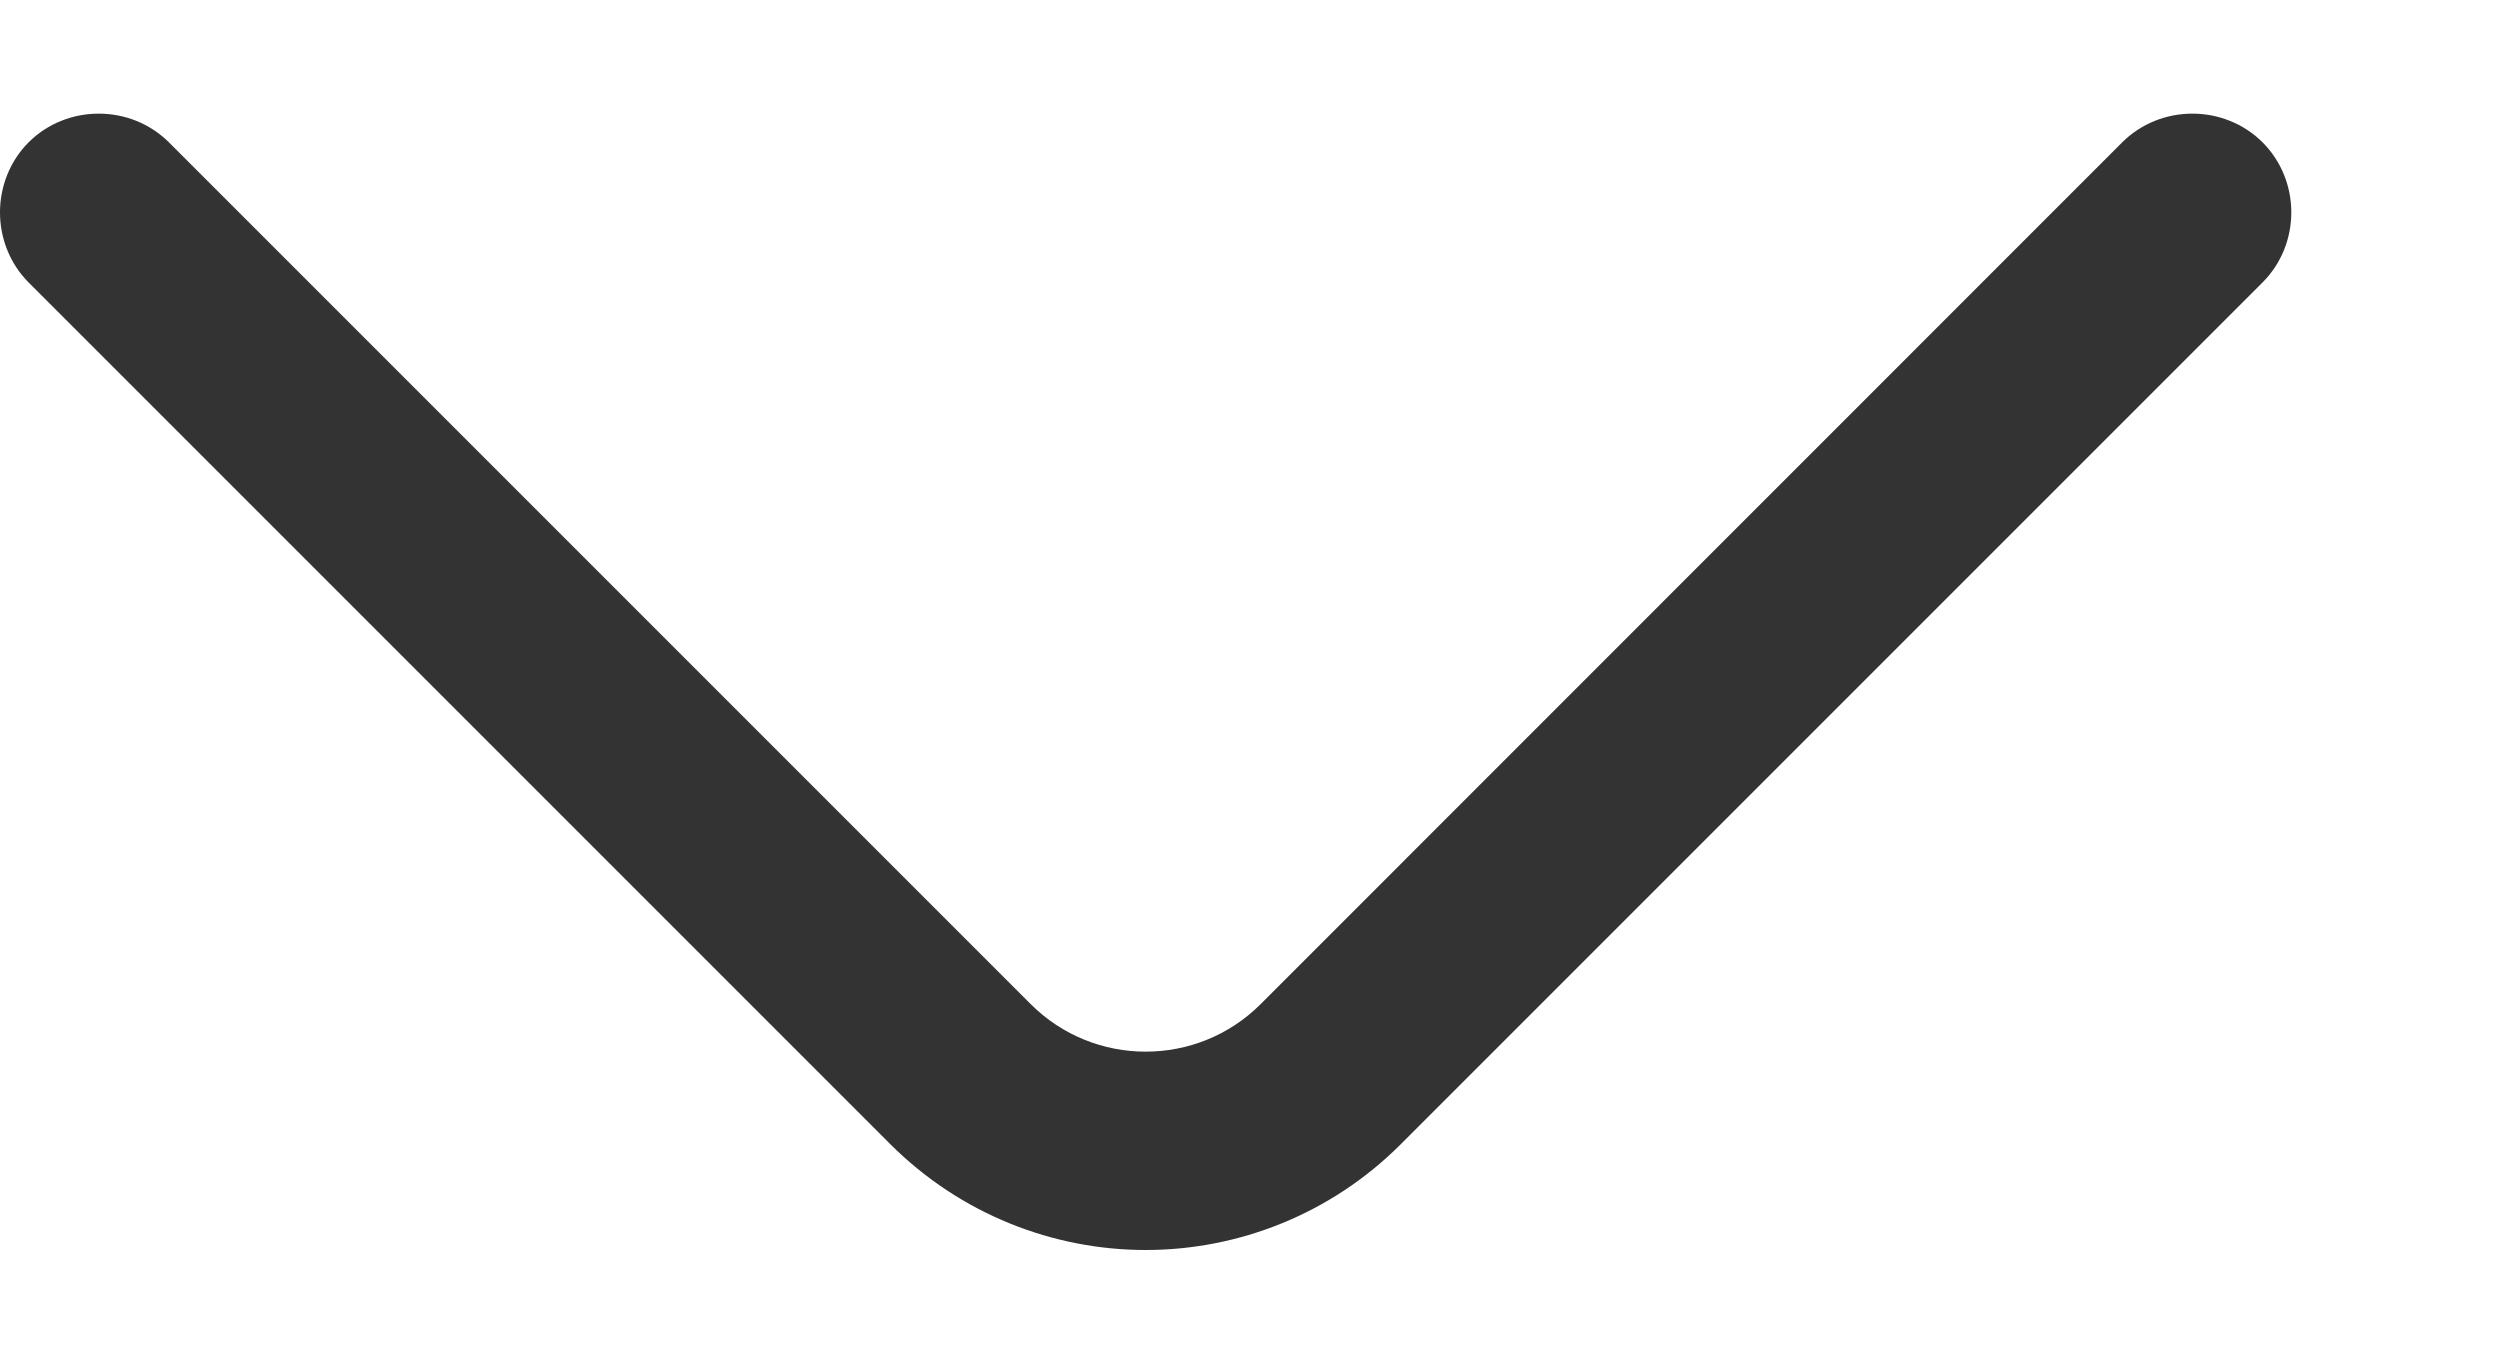 <svg width="11" height="6" viewBox="0 0 11 6" fill="none" xmlns="http://www.w3.org/2000/svg">
<path d="M5.041 5.5C4.634 5.5 4.227 5.343 3.918 5.035L0.126 1.243C-0.042 1.074 -0.042 0.795 0.126 0.626C0.295 0.458 0.574 0.458 0.743 0.626L4.535 4.418C4.814 4.697 5.268 4.697 5.547 4.418L9.338 0.626C9.507 0.458 9.786 0.458 9.955 0.626C10.124 0.795 10.124 1.074 9.955 1.243L6.163 5.035C5.855 5.343 5.448 5.5 5.041 5.5Z" fill="#333333"/>
</svg>
